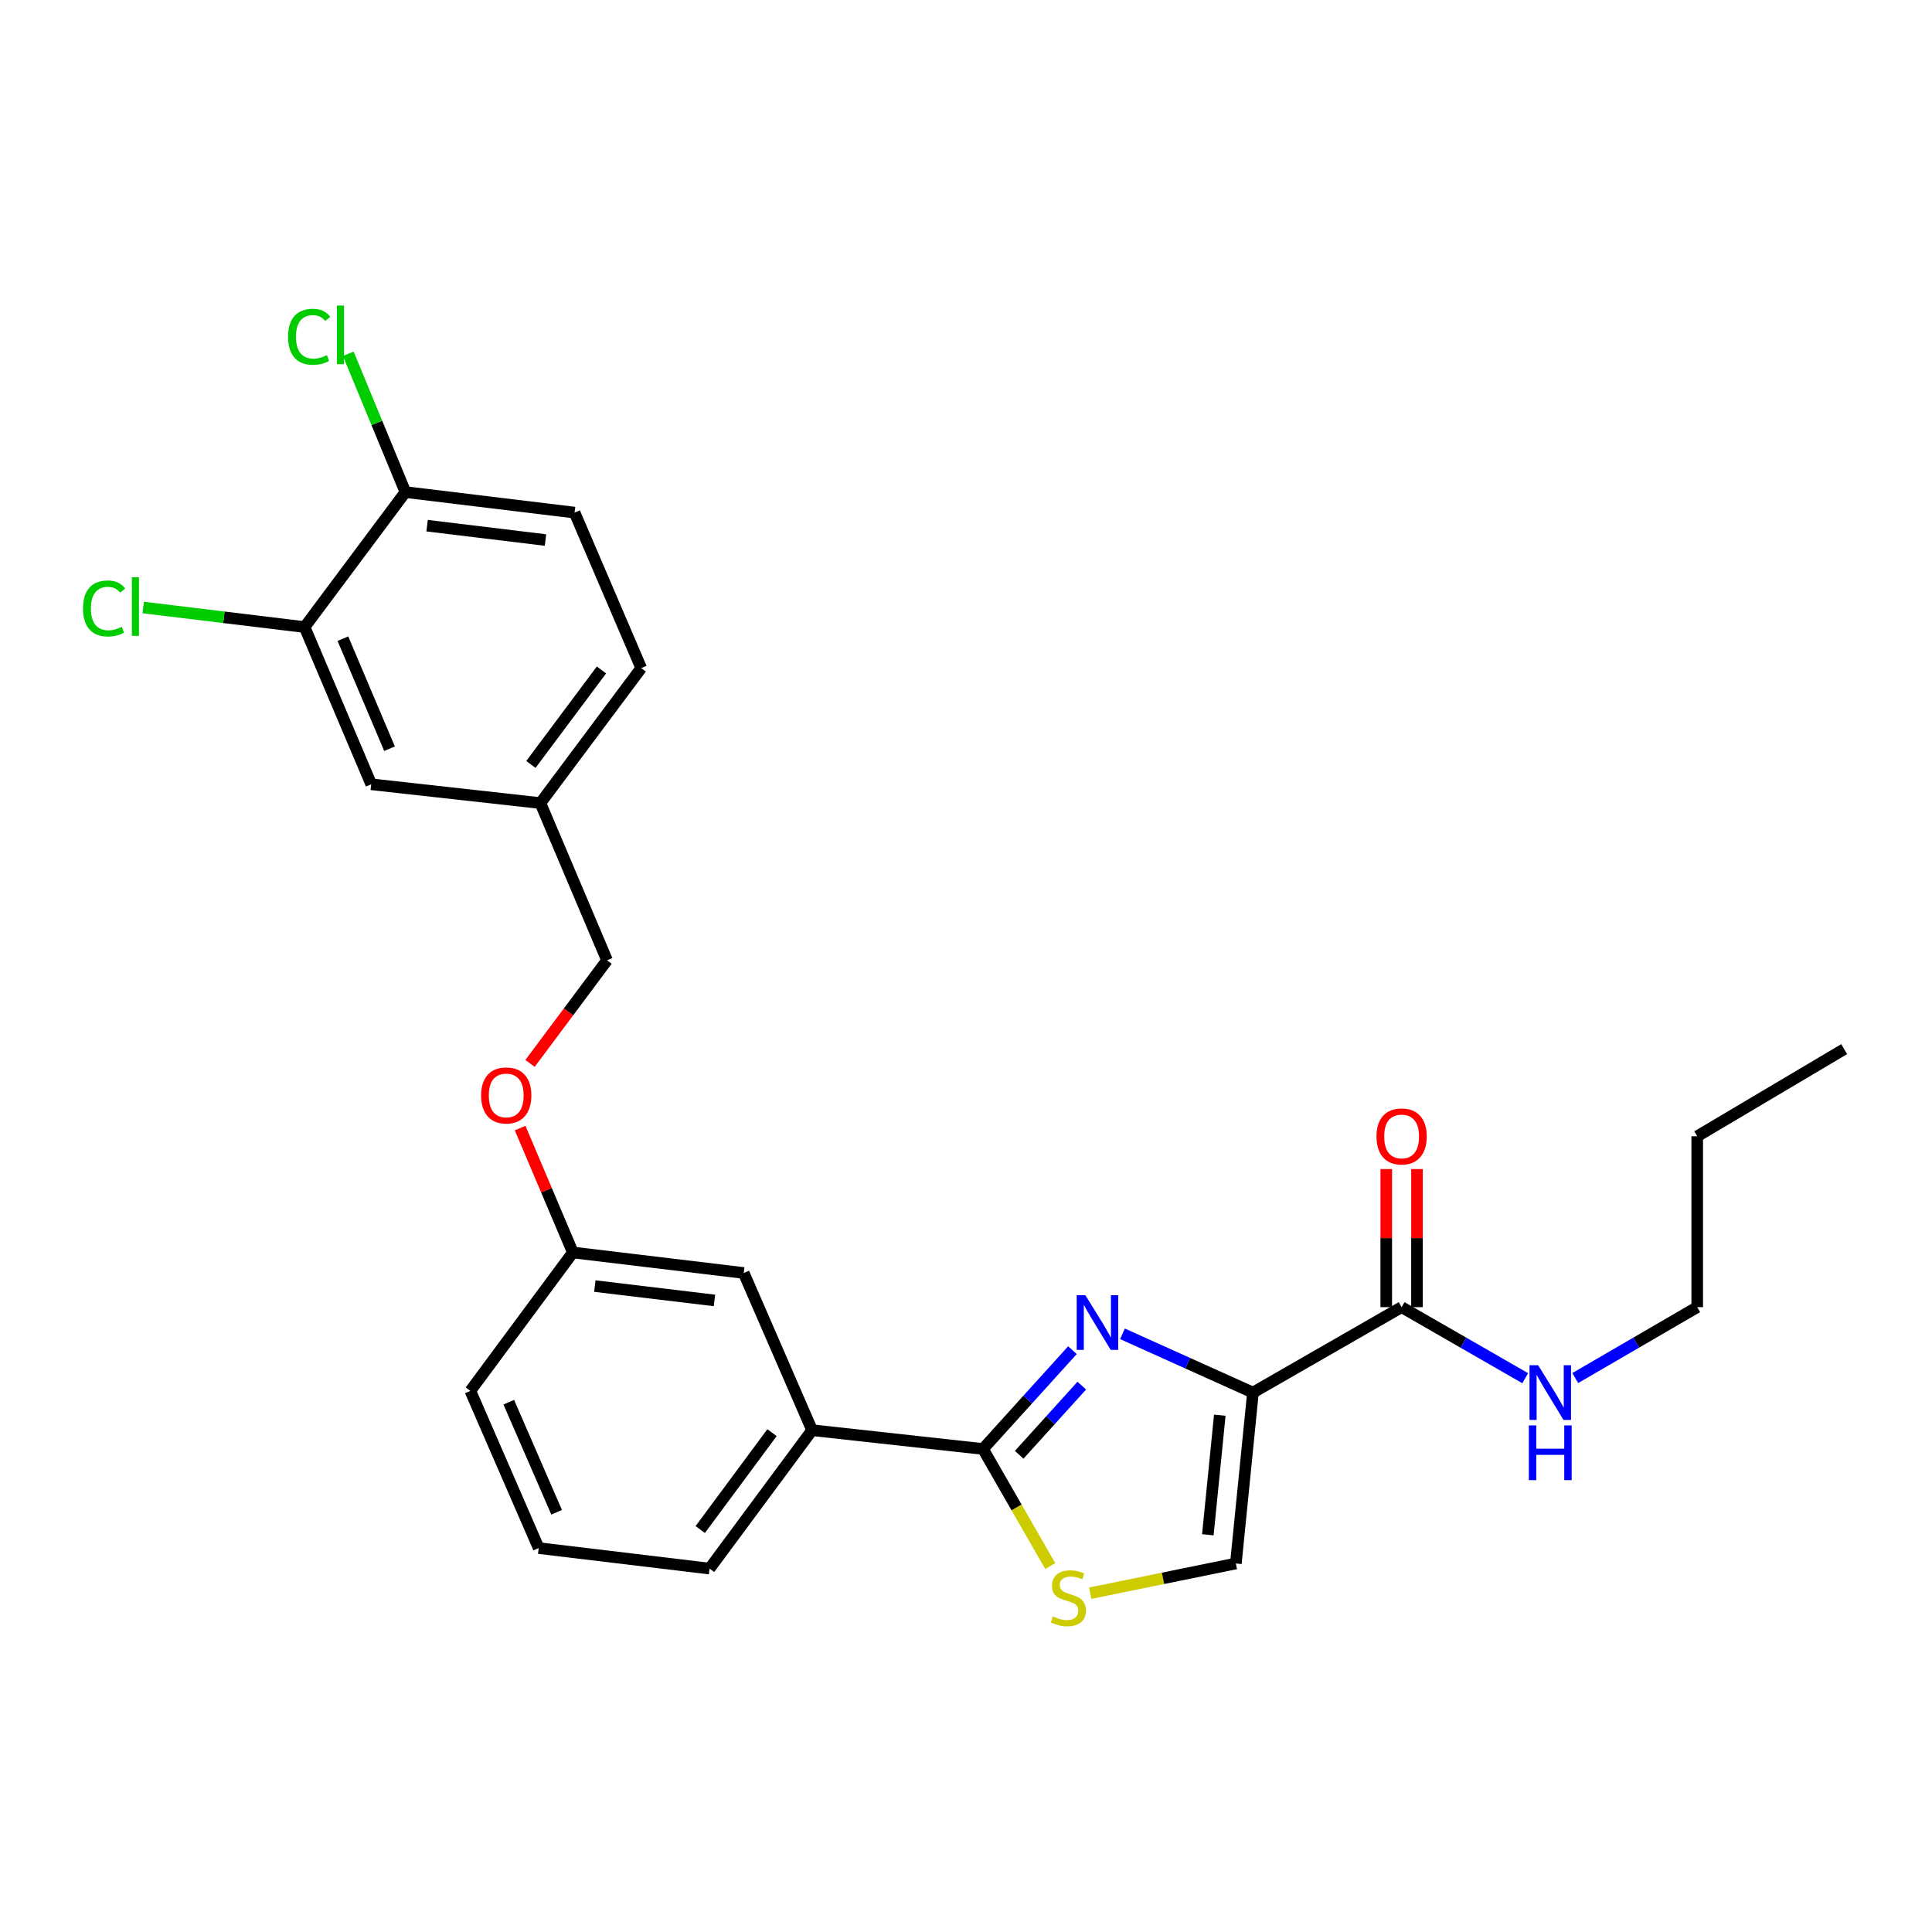 <?xml version='1.0' encoding='iso-8859-1'?>
<svg version='1.1' baseProfile='full'
              xmlns='http://www.w3.org/2000/svg'
                      xmlns:rdkit='http://www.rdkit.org/xml'
                      xmlns:xlink='http://www.w3.org/1999/xlink'
                  xml:space='preserve'
width='1000px' height='1000px' viewBox='0 0 1000 1000'>
<!-- END OF HEADER -->
<rect style='opacity:1.0;fill:#FFFFFF;stroke:none' width='1000' height='1000' x='0' y='0'> </rect>
<path class='bond-0' d='M 878.48,676.583 L 878.48,588.134' style='fill:none;fill-rule:evenodd;stroke:#000000;stroke-width:6px;stroke-linecap:butt;stroke-linejoin:miter;stroke-opacity:1' />
<path class='bond-1' d='M 878.48,676.583 L 846.916,694.932' style='fill:none;fill-rule:evenodd;stroke:#000000;stroke-width:6px;stroke-linecap:butt;stroke-linejoin:miter;stroke-opacity:1' />
<path class='bond-1' d='M 846.916,694.932 L 815.353,713.281' style='fill:none;fill-rule:evenodd;stroke:#0000FF;stroke-width:6px;stroke-linecap:butt;stroke-linejoin:miter;stroke-opacity:1' />
<path class='bond-2' d='M 725.473,676.583 L 757.464,694.97' style='fill:none;fill-rule:evenodd;stroke:#000000;stroke-width:6px;stroke-linecap:butt;stroke-linejoin:miter;stroke-opacity:1' />
<path class='bond-2' d='M 757.464,694.97 L 789.455,713.356' style='fill:none;fill-rule:evenodd;stroke:#0000FF;stroke-width:6px;stroke-linecap:butt;stroke-linejoin:miter;stroke-opacity:1' />
<path class='bond-3' d='M 733.428,676.583 L 733.428,640.845' style='fill:none;fill-rule:evenodd;stroke:#000000;stroke-width:6px;stroke-linecap:butt;stroke-linejoin:miter;stroke-opacity:1' />
<path class='bond-3' d='M 733.428,640.845 L 733.428,605.106' style='fill:none;fill-rule:evenodd;stroke:#FF0000;stroke-width:6px;stroke-linecap:butt;stroke-linejoin:miter;stroke-opacity:1' />
<path class='bond-3' d='M 717.518,676.583 L 717.518,640.845' style='fill:none;fill-rule:evenodd;stroke:#000000;stroke-width:6px;stroke-linecap:butt;stroke-linejoin:miter;stroke-opacity:1' />
<path class='bond-3' d='M 717.518,640.845 L 717.518,605.106' style='fill:none;fill-rule:evenodd;stroke:#FF0000;stroke-width:6px;stroke-linecap:butt;stroke-linejoin:miter;stroke-opacity:1' />
<path class='bond-4' d='M 725.473,676.583 L 648.523,720.803' style='fill:none;fill-rule:evenodd;stroke:#000000;stroke-width:6px;stroke-linecap:butt;stroke-linejoin:miter;stroke-opacity:1' />
<path class='bond-5' d='M 878.48,588.134 L 954.545,543.031' style='fill:none;fill-rule:evenodd;stroke:#000000;stroke-width:6px;stroke-linecap:butt;stroke-linejoin:miter;stroke-opacity:1' />
<path class='bond-6' d='M 508.783,749.989 L 526.198,780.294' style='fill:none;fill-rule:evenodd;stroke:#000000;stroke-width:6px;stroke-linecap:butt;stroke-linejoin:miter;stroke-opacity:1' />
<path class='bond-6' d='M 526.198,780.294 L 543.614,810.6' style='fill:none;fill-rule:evenodd;stroke:#CCCC00;stroke-width:6px;stroke-linecap:butt;stroke-linejoin:miter;stroke-opacity:1' />
<path class='bond-7' d='M 508.783,749.989 L 531.937,724.417' style='fill:none;fill-rule:evenodd;stroke:#000000;stroke-width:6px;stroke-linecap:butt;stroke-linejoin:miter;stroke-opacity:1' />
<path class='bond-7' d='M 531.937,724.417 L 555.091,698.846' style='fill:none;fill-rule:evenodd;stroke:#0000FF;stroke-width:6px;stroke-linecap:butt;stroke-linejoin:miter;stroke-opacity:1' />
<path class='bond-7' d='M 527.523,752.996 L 543.73,735.096' style='fill:none;fill-rule:evenodd;stroke:#000000;stroke-width:6px;stroke-linecap:butt;stroke-linejoin:miter;stroke-opacity:1' />
<path class='bond-7' d='M 543.73,735.096 L 559.938,717.196' style='fill:none;fill-rule:evenodd;stroke:#0000FF;stroke-width:6px;stroke-linecap:butt;stroke-linejoin:miter;stroke-opacity:1' />
<path class='bond-8' d='M 508.783,749.989 L 420.334,740.266' style='fill:none;fill-rule:evenodd;stroke:#000000;stroke-width:6px;stroke-linecap:butt;stroke-linejoin:miter;stroke-opacity:1' />
<path class='bond-9' d='M 564.294,824.634 L 601.985,816.943' style='fill:none;fill-rule:evenodd;stroke:#CCCC00;stroke-width:6px;stroke-linecap:butt;stroke-linejoin:miter;stroke-opacity:1' />
<path class='bond-9' d='M 601.985,816.943 L 639.675,809.252' style='fill:none;fill-rule:evenodd;stroke:#000000;stroke-width:6px;stroke-linecap:butt;stroke-linejoin:miter;stroke-opacity:1' />
<path class='bond-10' d='M 639.675,809.252 L 648.523,720.803' style='fill:none;fill-rule:evenodd;stroke:#000000;stroke-width:6px;stroke-linecap:butt;stroke-linejoin:miter;stroke-opacity:1' />
<path class='bond-10' d='M 625.172,794.401 L 631.365,732.487' style='fill:none;fill-rule:evenodd;stroke:#000000;stroke-width:6px;stroke-linecap:butt;stroke-linejoin:miter;stroke-opacity:1' />
<path class='bond-11' d='M 648.523,720.803 L 614.754,705.591' style='fill:none;fill-rule:evenodd;stroke:#000000;stroke-width:6px;stroke-linecap:butt;stroke-linejoin:miter;stroke-opacity:1' />
<path class='bond-11' d='M 614.754,705.591 L 580.985,690.379' style='fill:none;fill-rule:evenodd;stroke:#0000FF;stroke-width:6px;stroke-linecap:butt;stroke-linejoin:miter;stroke-opacity:1' />
<path class='bond-12' d='M 297.396,265.318 L 209.84,254.703' style='fill:none;fill-rule:evenodd;stroke:#000000;stroke-width:6px;stroke-linecap:butt;stroke-linejoin:miter;stroke-opacity:1' />
<path class='bond-12' d='M 282.348,279.52 L 221.059,272.089' style='fill:none;fill-rule:evenodd;stroke:#000000;stroke-width:6px;stroke-linecap:butt;stroke-linejoin:miter;stroke-opacity:1' />
<path class='bond-13' d='M 297.396,265.318 L 331.894,345.804' style='fill:none;fill-rule:evenodd;stroke:#000000;stroke-width:6px;stroke-linecap:butt;stroke-linejoin:miter;stroke-opacity:1' />
<path class='bond-14' d='M 269.217,583.882 L 282.865,616.082' style='fill:none;fill-rule:evenodd;stroke:#FF0000;stroke-width:6px;stroke-linecap:butt;stroke-linejoin:miter;stroke-opacity:1' />
<path class='bond-14' d='M 282.865,616.082 L 296.513,648.282' style='fill:none;fill-rule:evenodd;stroke:#000000;stroke-width:6px;stroke-linecap:butt;stroke-linejoin:miter;stroke-opacity:1' />
<path class='bond-15' d='M 274.345,550.413 L 294.272,523.728' style='fill:none;fill-rule:evenodd;stroke:#FF0000;stroke-width:6px;stroke-linecap:butt;stroke-linejoin:miter;stroke-opacity:1' />
<path class='bond-15' d='M 294.272,523.728 L 314.199,497.043' style='fill:none;fill-rule:evenodd;stroke:#000000;stroke-width:6px;stroke-linecap:butt;stroke-linejoin:miter;stroke-opacity:1' />
<path class='bond-16' d='M 209.84,254.703 L 157.657,324.573' style='fill:none;fill-rule:evenodd;stroke:#000000;stroke-width:6px;stroke-linecap:butt;stroke-linejoin:miter;stroke-opacity:1' />
<path class='bond-17' d='M 209.84,254.703 L 195.054,218.91' style='fill:none;fill-rule:evenodd;stroke:#000000;stroke-width:6px;stroke-linecap:butt;stroke-linejoin:miter;stroke-opacity:1' />
<path class='bond-17' d='M 195.054,218.91 L 180.268,183.116' style='fill:none;fill-rule:evenodd;stroke:#00CC00;stroke-width:6px;stroke-linecap:butt;stroke-linejoin:miter;stroke-opacity:1' />
<path class='bond-18' d='M 296.513,648.282 L 384.962,658.897' style='fill:none;fill-rule:evenodd;stroke:#000000;stroke-width:6px;stroke-linecap:butt;stroke-linejoin:miter;stroke-opacity:1' />
<path class='bond-18' d='M 307.884,665.67 L 369.798,673.101' style='fill:none;fill-rule:evenodd;stroke:#000000;stroke-width:6px;stroke-linecap:butt;stroke-linejoin:miter;stroke-opacity:1' />
<path class='bond-19' d='M 296.513,648.282 L 243.445,719.92' style='fill:none;fill-rule:evenodd;stroke:#000000;stroke-width:6px;stroke-linecap:butt;stroke-linejoin:miter;stroke-opacity:1' />
<path class='bond-20' d='M 384.962,658.897 L 420.334,740.266' style='fill:none;fill-rule:evenodd;stroke:#000000;stroke-width:6px;stroke-linecap:butt;stroke-linejoin:miter;stroke-opacity:1' />
<path class='bond-21' d='M 420.334,740.266 L 367.266,811.904' style='fill:none;fill-rule:evenodd;stroke:#000000;stroke-width:6px;stroke-linecap:butt;stroke-linejoin:miter;stroke-opacity:1' />
<path class='bond-21' d='M 399.59,741.542 L 362.442,791.688' style='fill:none;fill-rule:evenodd;stroke:#000000;stroke-width:6px;stroke-linecap:butt;stroke-linejoin:miter;stroke-opacity:1' />
<path class='bond-22' d='M 367.266,811.904 L 278.826,801.289' style='fill:none;fill-rule:evenodd;stroke:#000000;stroke-width:6px;stroke-linecap:butt;stroke-linejoin:miter;stroke-opacity:1' />
<path class='bond-23' d='M 278.826,801.289 L 243.445,719.92' style='fill:none;fill-rule:evenodd;stroke:#000000;stroke-width:6px;stroke-linecap:butt;stroke-linejoin:miter;stroke-opacity:1' />
<path class='bond-23' d='M 288.109,782.739 L 263.342,725.781' style='fill:none;fill-rule:evenodd;stroke:#000000;stroke-width:6px;stroke-linecap:butt;stroke-linejoin:miter;stroke-opacity:1' />
<path class='bond-24' d='M 157.657,324.573 L 192.145,405.942' style='fill:none;fill-rule:evenodd;stroke:#000000;stroke-width:6px;stroke-linecap:butt;stroke-linejoin:miter;stroke-opacity:1' />
<path class='bond-24' d='M 177.478,330.57 L 201.62,387.528' style='fill:none;fill-rule:evenodd;stroke:#000000;stroke-width:6px;stroke-linecap:butt;stroke-linejoin:miter;stroke-opacity:1' />
<path class='bond-25' d='M 157.657,324.573 L 115.897,319.511' style='fill:none;fill-rule:evenodd;stroke:#000000;stroke-width:6px;stroke-linecap:butt;stroke-linejoin:miter;stroke-opacity:1' />
<path class='bond-25' d='M 115.897,319.511 L 74.137,314.448' style='fill:none;fill-rule:evenodd;stroke:#00CC00;stroke-width:6px;stroke-linecap:butt;stroke-linejoin:miter;stroke-opacity:1' />
<path class='bond-26' d='M 192.145,405.942 L 279.71,415.674' style='fill:none;fill-rule:evenodd;stroke:#000000;stroke-width:6px;stroke-linecap:butt;stroke-linejoin:miter;stroke-opacity:1' />
<path class='bond-27' d='M 279.71,415.674 L 331.894,345.804' style='fill:none;fill-rule:evenodd;stroke:#000000;stroke-width:6px;stroke-linecap:butt;stroke-linejoin:miter;stroke-opacity:1' />
<path class='bond-27' d='M 274.791,395.673 L 311.32,346.764' style='fill:none;fill-rule:evenodd;stroke:#000000;stroke-width:6px;stroke-linecap:butt;stroke-linejoin:miter;stroke-opacity:1' />
<path class='bond-28' d='M 279.71,415.674 L 314.199,497.043' style='fill:none;fill-rule:evenodd;stroke:#000000;stroke-width:6px;stroke-linecap:butt;stroke-linejoin:miter;stroke-opacity:1' />
<path  class='atom-2' d='M 796.154 706.643
L 805.434 721.643
Q 806.354 723.123, 807.834 725.803
Q 809.314 728.483, 809.394 728.643
L 809.394 706.643
L 813.154 706.643
L 813.154 734.963
L 809.274 734.963
L 799.314 718.563
Q 798.154 716.643, 796.914 714.443
Q 795.714 712.243, 795.354 711.563
L 795.354 734.963
L 791.674 734.963
L 791.674 706.643
L 796.154 706.643
' fill='#0000FF'/>
<path  class='atom-2' d='M 791.334 737.795
L 795.174 737.795
L 795.174 749.835
L 809.654 749.835
L 809.654 737.795
L 813.494 737.795
L 813.494 766.115
L 809.654 766.115
L 809.654 753.035
L 795.174 753.035
L 795.174 766.115
L 791.334 766.115
L 791.334 737.795
' fill='#0000FF'/>
<path  class='atom-3' d='M 712.473 588.214
Q 712.473 581.414, 715.833 577.614
Q 719.193 573.814, 725.473 573.814
Q 731.753 573.814, 735.113 577.614
Q 738.473 581.414, 738.473 588.214
Q 738.473 595.094, 735.073 599.014
Q 731.673 602.894, 725.473 602.894
Q 719.233 602.894, 715.833 599.014
Q 712.473 595.134, 712.473 588.214
M 725.473 599.694
Q 729.793 599.694, 732.113 596.814
Q 734.473 593.894, 734.473 588.214
Q 734.473 582.654, 732.113 579.854
Q 729.793 577.014, 725.473 577.014
Q 721.153 577.014, 718.793 579.814
Q 716.473 582.614, 716.473 588.214
Q 716.473 593.934, 718.793 596.814
Q 721.153 599.694, 725.473 599.694
' fill='#FF0000'/>
<path  class='atom-6' d='M 545.003 836.659
Q 545.323 836.779, 546.643 837.339
Q 547.963 837.899, 549.403 838.259
Q 550.883 838.579, 552.323 838.579
Q 555.003 838.579, 556.563 837.299
Q 558.123 835.979, 558.123 833.699
Q 558.123 832.139, 557.323 831.179
Q 556.563 830.219, 555.363 829.699
Q 554.163 829.179, 552.163 828.579
Q 549.643 827.819, 548.123 827.099
Q 546.643 826.379, 545.563 824.859
Q 544.523 823.339, 544.523 820.779
Q 544.523 817.219, 546.923 815.019
Q 549.363 812.819, 554.163 812.819
Q 557.443 812.819, 561.163 814.379
L 560.243 817.459
Q 556.843 816.059, 554.283 816.059
Q 551.523 816.059, 550.003 817.219
Q 548.483 818.339, 548.523 820.299
Q 548.523 821.819, 549.283 822.739
Q 550.083 823.659, 551.203 824.179
Q 552.363 824.699, 554.283 825.299
Q 556.843 826.099, 558.363 826.899
Q 559.883 827.699, 560.963 829.339
Q 562.083 830.939, 562.083 833.699
Q 562.083 837.619, 559.443 839.739
Q 556.843 841.819, 552.483 841.819
Q 549.963 841.819, 548.043 841.259
Q 546.163 840.739, 543.923 839.819
L 545.003 836.659
' fill='#CCCC00'/>
<path  class='atom-9' d='M 561.778 670.387
L 571.058 685.387
Q 571.978 686.867, 573.458 689.547
Q 574.938 692.227, 575.018 692.387
L 575.018 670.387
L 578.778 670.387
L 578.778 698.707
L 574.898 698.707
L 564.938 682.307
Q 563.778 680.387, 562.538 678.187
Q 561.338 675.987, 560.978 675.307
L 560.978 698.707
L 557.298 698.707
L 557.298 670.387
L 561.778 670.387
' fill='#0000FF'/>
<path  class='atom-11' d='M 249.024 566.993
Q 249.024 560.193, 252.384 556.393
Q 255.744 552.593, 262.024 552.593
Q 268.304 552.593, 271.664 556.393
Q 275.024 560.193, 275.024 566.993
Q 275.024 573.873, 271.624 577.793
Q 268.224 581.673, 262.024 581.673
Q 255.784 581.673, 252.384 577.793
Q 249.024 573.913, 249.024 566.993
M 262.024 578.473
Q 266.344 578.473, 268.664 575.593
Q 271.024 572.673, 271.024 566.993
Q 271.024 561.433, 268.664 558.633
Q 266.344 555.793, 262.024 555.793
Q 257.704 555.793, 255.344 558.593
Q 253.024 561.393, 253.024 566.993
Q 253.024 572.713, 255.344 575.593
Q 257.704 578.473, 262.024 578.473
' fill='#FF0000'/>
<path  class='atom-24' d='M 42.971 314.938
Q 42.971 307.898, 46.251 304.218
Q 49.571 300.498, 55.851 300.498
Q 61.691 300.498, 64.811 304.618
L 62.171 306.778
Q 59.891 303.778, 55.851 303.778
Q 51.571 303.778, 49.291 306.658
Q 47.051 309.498, 47.051 314.938
Q 47.051 320.538, 49.371 323.418
Q 51.731 326.298, 56.291 326.298
Q 59.411 326.298, 63.051 324.418
L 64.171 327.418
Q 62.691 328.378, 60.451 328.938
Q 58.211 329.498, 55.731 329.498
Q 49.571 329.498, 46.251 325.738
Q 42.971 321.978, 42.971 314.938
' fill='#00CC00'/>
<path  class='atom-24' d='M 68.251 298.778
L 71.931 298.778
L 71.931 329.138
L 68.251 329.138
L 68.251 298.778
' fill='#00CC00'/>
<path  class='atom-25' d='M 149.107 174.314
Q 149.107 167.274, 152.387 163.594
Q 155.707 159.874, 161.987 159.874
Q 167.827 159.874, 170.947 163.994
L 168.307 166.154
Q 166.027 163.154, 161.987 163.154
Q 157.707 163.154, 155.427 166.034
Q 153.187 168.874, 153.187 174.314
Q 153.187 179.914, 155.507 182.794
Q 157.867 185.674, 162.427 185.674
Q 165.547 185.674, 169.187 183.794
L 170.307 186.794
Q 168.827 187.754, 166.587 188.314
Q 164.347 188.874, 161.867 188.874
Q 155.707 188.874, 152.387 185.114
Q 149.107 181.354, 149.107 174.314
' fill='#00CC00'/>
<path  class='atom-25' d='M 174.387 158.154
L 178.067 158.154
L 178.067 188.514
L 174.387 188.514
L 174.387 158.154
' fill='#00CC00'/>
</svg>
